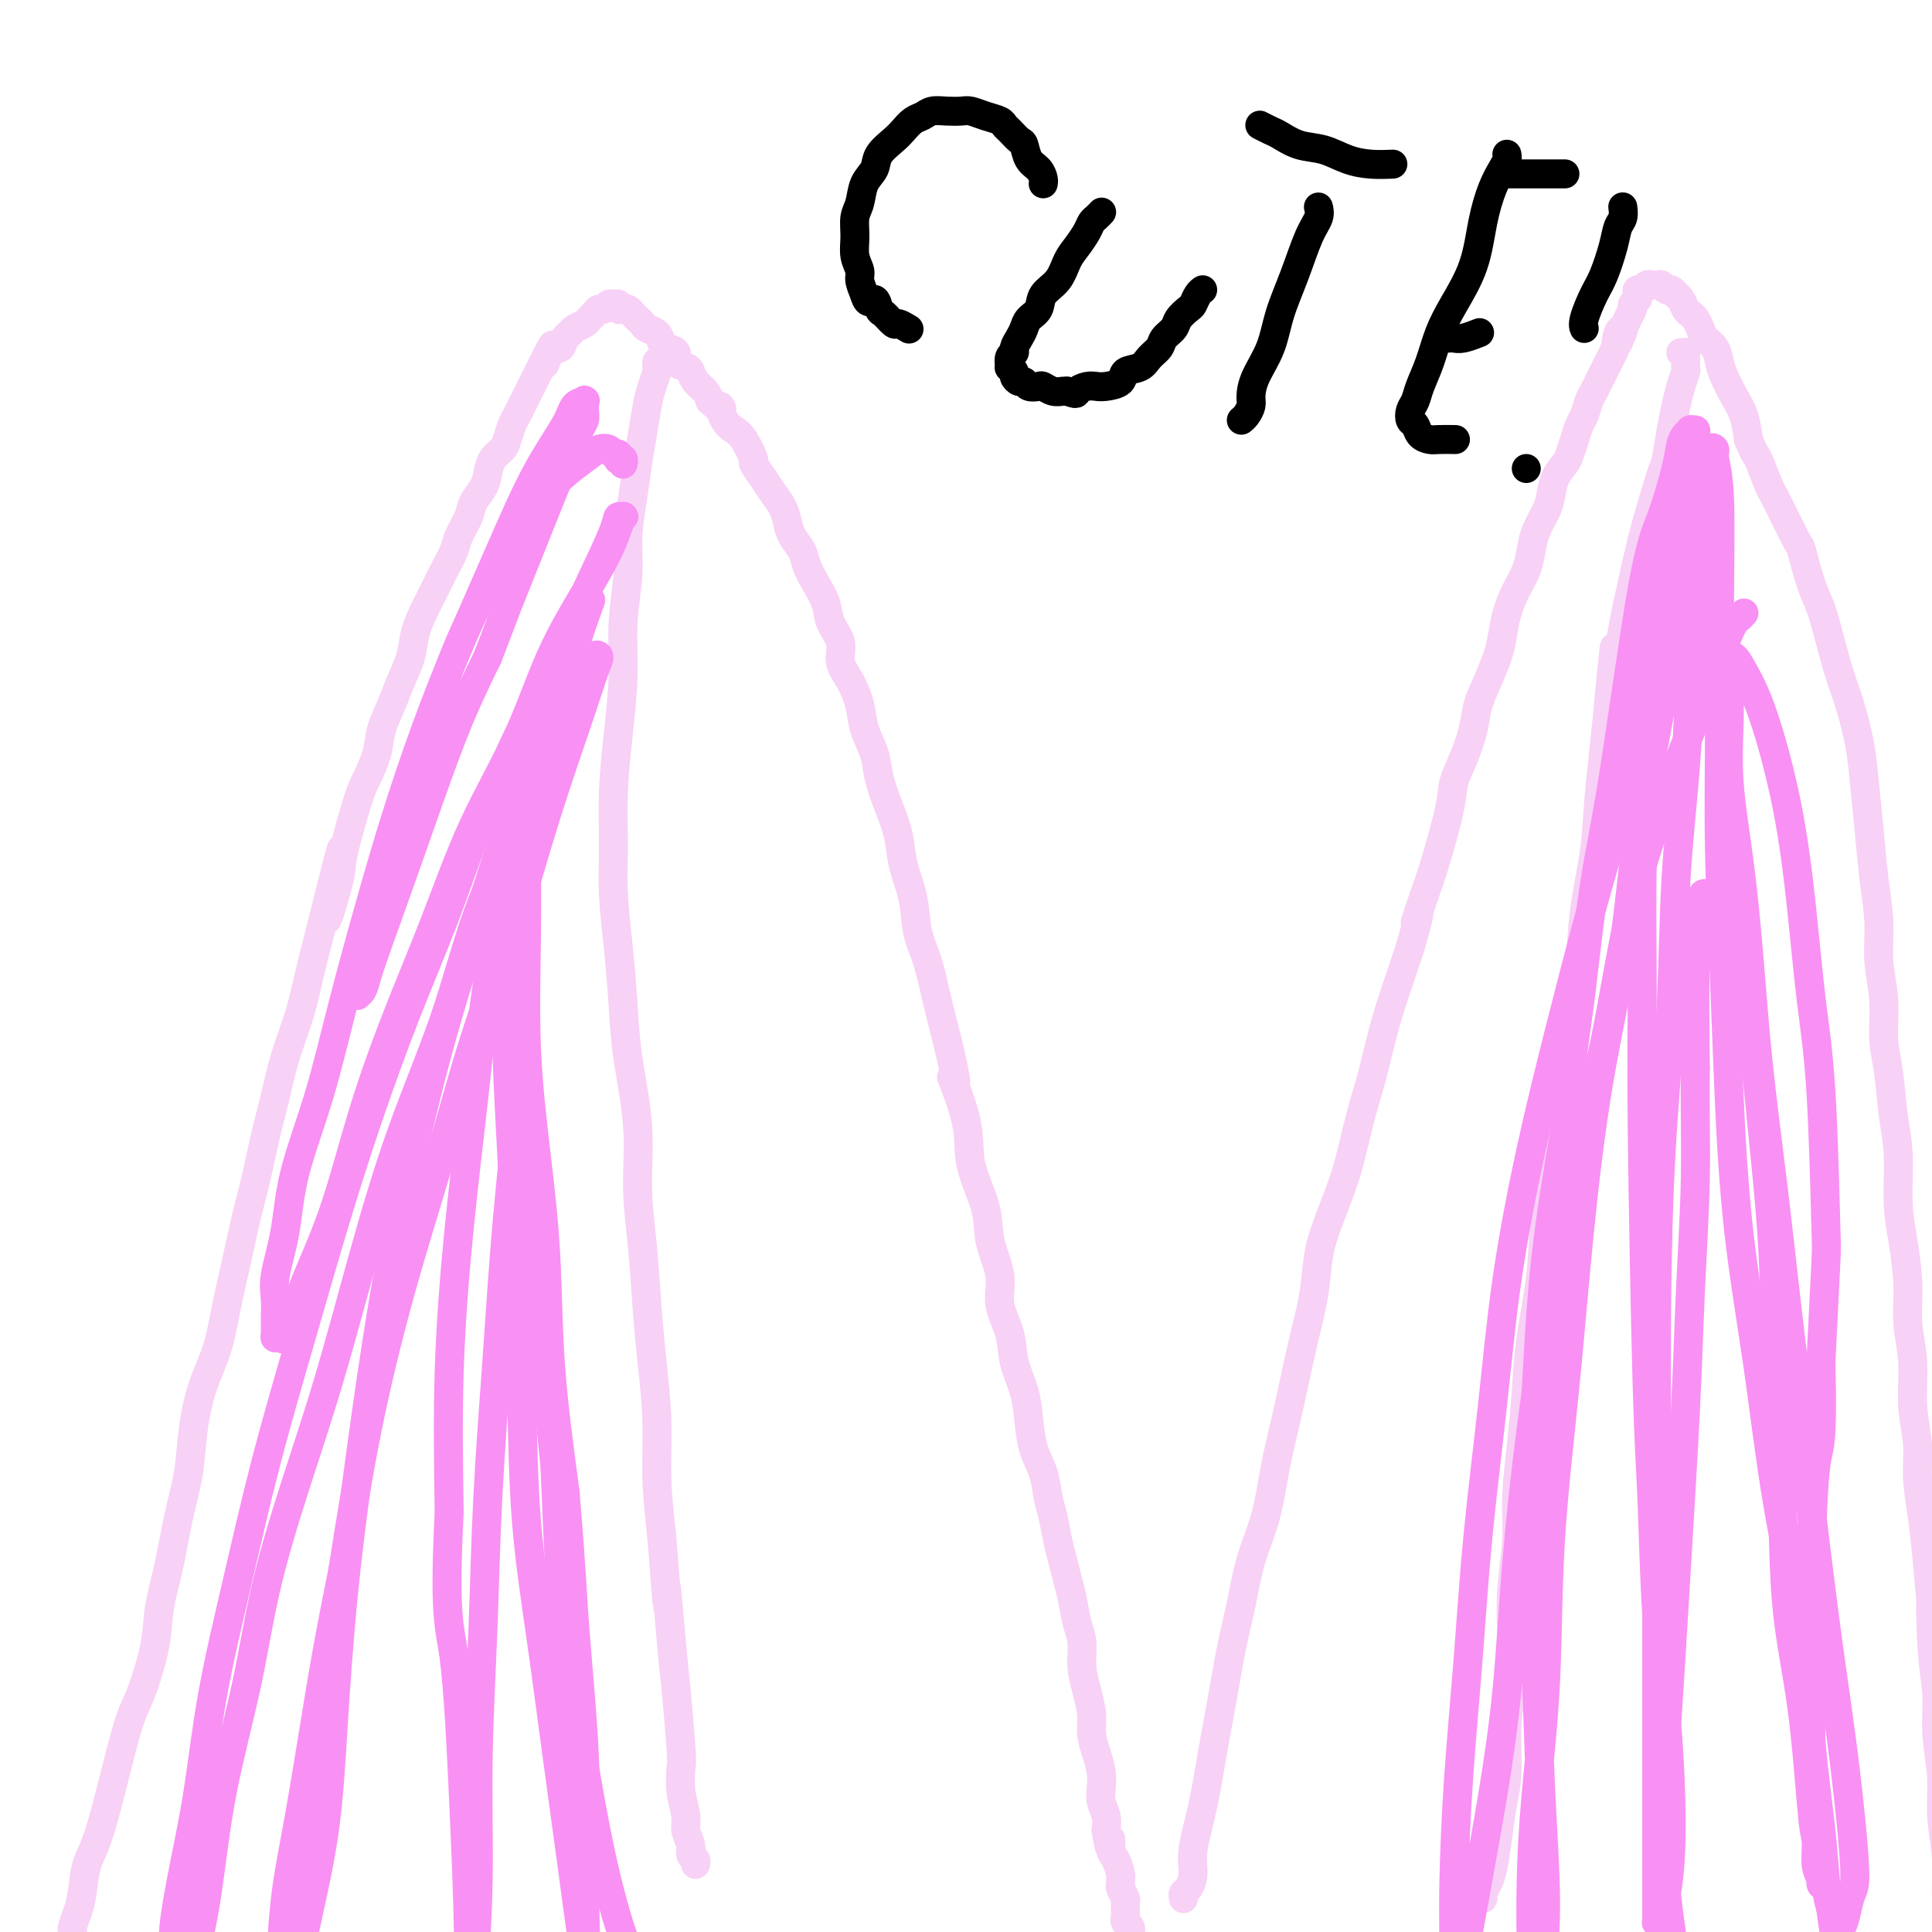 <svg viewBox='0 0 400 400' version='1.1' xmlns='http://www.w3.org/2000/svg' xmlns:xlink='http://www.w3.org/1999/xlink'><g fill='none' stroke='#F8D1F6' stroke-width='6' stroke-linecap='round' stroke-linejoin='round'><path d='M15,400c-0.000,-0.001 -0.001,-0.002 0,0c0.001,0.002 0.003,0.006 0,0c-0.003,-0.006 -0.012,-0.022 0,0c0.012,0.022 0.044,0.081 0,0c-0.044,-0.081 -0.162,-0.304 0,-1c0.162,-0.696 0.606,-1.867 1,-3c0.394,-1.133 0.737,-2.230 1,-4c0.263,-1.770 0.445,-4.215 1,-6c0.555,-1.785 1.482,-2.911 3,-8c1.518,-5.089 3.628,-14.142 5,-19c1.372,-4.858 2.005,-5.521 3,-8c0.995,-2.479 2.350,-6.775 3,-10c0.650,-3.225 0.593,-5.381 1,-8c0.407,-2.619 1.277,-5.703 2,-9c0.723,-3.297 1.300,-6.808 2,-10c0.700,-3.192 1.524,-6.066 2,-9c0.476,-2.934 0.603,-5.930 1,-9c0.397,-3.070 1.065,-6.216 2,-9c0.935,-2.784 2.137,-5.206 3,-8c0.863,-2.794 1.386,-5.960 2,-9c0.614,-3.040 1.320,-5.956 2,-9c0.680,-3.044 1.336,-6.218 2,-9c0.664,-2.782 1.336,-5.172 2,-8c0.664,-2.828 1.318,-6.095 2,-9c0.682,-2.905 1.390,-5.450 2,-8c0.610,-2.550 1.122,-5.106 2,-8c0.878,-2.894 2.121,-6.125 3,-9c0.879,-2.875 1.394,-5.393 2,-8c0.606,-2.607 1.303,-5.304 2,-8'/><path d='M66,194c8.226,-32.978 3.292,-12.423 2,-6c-1.292,6.423 1.058,-1.285 2,-5c0.942,-3.715 0.475,-3.437 1,-6c0.525,-2.563 2.042,-7.966 3,-11c0.958,-3.034 1.359,-3.700 2,-5c0.641,-1.300 1.524,-3.235 2,-5c0.476,-1.765 0.547,-3.359 1,-5c0.453,-1.641 1.290,-3.327 2,-5c0.710,-1.673 1.292,-3.332 2,-5c0.708,-1.668 1.540,-3.344 2,-5c0.460,-1.656 0.547,-3.290 1,-5c0.453,-1.710 1.272,-3.496 2,-5c0.728,-1.504 1.365,-2.727 2,-4c0.635,-1.273 1.268,-2.595 2,-4c0.732,-1.405 1.562,-2.893 2,-4c0.438,-1.107 0.485,-1.832 1,-3c0.515,-1.168 1.499,-2.778 2,-4c0.501,-1.222 0.519,-2.057 1,-3c0.481,-0.943 1.424,-1.995 2,-3c0.576,-1.005 0.784,-1.964 1,-3c0.216,-1.036 0.439,-2.150 1,-3c0.561,-0.850 1.460,-1.435 2,-2c0.540,-0.565 0.722,-1.110 1,-2c0.278,-0.890 0.652,-2.125 1,-3c0.348,-0.875 0.671,-1.389 1,-2c0.329,-0.611 0.666,-1.318 1,-2c0.334,-0.682 0.667,-1.337 1,-2c0.333,-0.663 0.667,-1.332 1,-2c0.333,-0.668 0.667,-1.334 1,-2c0.333,-0.666 0.667,-1.333 1,-2'/><path d='M112,76c4.217,-8.622 1.760,-2.677 1,-1c-0.760,1.677 0.176,-0.913 1,-2c0.824,-1.087 1.534,-0.673 2,-1c0.466,-0.327 0.688,-1.397 1,-2c0.312,-0.603 0.713,-0.739 1,-1c0.287,-0.261 0.458,-0.648 1,-1c0.542,-0.352 1.455,-0.668 2,-1c0.545,-0.332 0.724,-0.681 1,-1c0.276,-0.319 0.651,-0.607 1,-1c0.349,-0.393 0.672,-0.891 1,-1c0.328,-0.109 0.662,0.171 1,0c0.338,-0.171 0.682,-0.792 1,-1c0.318,-0.208 0.610,-0.004 1,0c0.390,0.004 0.878,-0.192 1,0c0.122,0.192 -0.122,0.772 0,1c0.122,0.228 0.610,0.102 1,0c0.390,-0.102 0.681,-0.182 1,0c0.319,0.182 0.667,0.625 1,1c0.333,0.375 0.653,0.682 1,1c0.347,0.318 0.722,0.649 1,1c0.278,0.351 0.461,0.723 1,1c0.539,0.277 1.435,0.459 2,1c0.565,0.541 0.799,1.440 1,2c0.201,0.560 0.369,0.779 1,1c0.631,0.221 1.726,0.443 2,1c0.274,0.557 -0.274,1.447 0,2c0.274,0.553 1.369,0.767 2,1c0.631,0.233 0.798,0.485 1,1c0.202,0.515 0.439,1.292 1,2c0.561,0.708 1.446,1.345 2,2c0.554,0.655 0.777,1.327 1,2'/><path d='M147,83c3.513,3.167 2.294,1.084 2,1c-0.294,-0.084 0.336,1.832 1,3c0.664,1.168 1.361,1.590 2,2c0.639,0.410 1.221,0.809 2,2c0.779,1.191 1.757,3.176 2,4c0.243,0.824 -0.247,0.489 0,1c0.247,0.511 1.231,1.869 2,3c0.769,1.131 1.323,2.035 2,3c0.677,0.965 1.476,1.990 2,3c0.524,1.010 0.773,2.006 1,3c0.227,0.994 0.432,1.987 1,3c0.568,1.013 1.499,2.045 2,3c0.501,0.955 0.573,1.833 1,3c0.427,1.167 1.209,2.622 2,4c0.791,1.378 1.591,2.678 2,4c0.409,1.322 0.428,2.667 1,4c0.572,1.333 1.696,2.655 2,4c0.304,1.345 -0.213,2.711 0,4c0.213,1.289 1.155,2.499 2,4c0.845,1.501 1.591,3.292 2,5c0.409,1.708 0.481,3.334 1,5c0.519,1.666 1.486,3.374 2,5c0.514,1.626 0.575,3.170 1,5c0.425,1.830 1.212,3.944 2,6c0.788,2.056 1.576,4.052 2,6c0.424,1.948 0.484,3.848 1,6c0.516,2.152 1.489,4.554 2,7c0.511,2.446 0.560,4.934 1,7c0.440,2.066 1.272,3.710 2,6c0.728,2.290 1.351,5.226 2,8c0.649,2.774 1.325,5.387 2,8'/><path d='M196,215c3.452,14.065 1.080,8.227 1,8c-0.080,-0.227 2.130,5.158 3,9c0.870,3.842 0.399,6.140 1,9c0.601,2.860 2.273,6.283 3,9c0.727,2.717 0.508,4.728 1,7c0.492,2.272 1.694,4.805 2,7c0.306,2.195 -0.283,4.052 0,6c0.283,1.948 1.437,3.987 2,6c0.563,2.013 0.536,4.000 1,6c0.464,2.000 1.420,4.012 2,6c0.580,1.988 0.785,3.951 1,6c0.215,2.049 0.439,4.183 1,6c0.561,1.817 1.460,3.318 2,5c0.540,1.682 0.722,3.545 1,5c0.278,1.455 0.652,2.502 1,4c0.348,1.498 0.670,3.447 1,5c0.330,1.553 0.667,2.711 1,4c0.333,1.289 0.663,2.710 1,4c0.337,1.290 0.681,2.447 1,4c0.319,1.553 0.611,3.500 1,5c0.389,1.500 0.874,2.554 1,4c0.126,1.446 -0.107,3.285 0,5c0.107,1.715 0.554,3.306 1,5c0.446,1.694 0.890,3.492 1,5c0.110,1.508 -0.115,2.724 0,4c0.115,1.276 0.570,2.610 1,4c0.430,1.390 0.833,2.837 1,4c0.167,1.163 0.096,2.044 0,3c-0.096,0.956 -0.218,1.988 0,3c0.218,1.012 0.777,2.003 1,3c0.223,0.997 0.112,1.998 0,3'/><path d='M229,379c1.012,6.385 1.042,2.849 1,2c-0.042,-0.849 -0.154,0.991 0,2c0.154,1.009 0.576,1.186 1,2c0.424,0.814 0.849,2.263 1,3c0.151,0.737 0.026,0.761 0,1c-0.026,0.239 0.046,0.693 0,1c-0.046,0.307 -0.208,0.468 0,1c0.208,0.532 0.788,1.434 1,2c0.212,0.566 0.056,0.796 0,1c-0.056,0.204 -0.011,0.383 0,1c0.011,0.617 -0.011,1.672 0,2c0.011,0.328 0.055,-0.069 0,0c-0.055,0.069 -0.211,0.606 0,1c0.211,0.394 0.788,0.644 1,1c0.212,0.356 0.061,0.816 0,1c-0.061,0.184 -0.030,0.092 0,0'/><path d='M245,393c-0.000,-0.002 -0.001,-0.004 0,0c0.001,0.004 0.003,0.014 0,0c-0.003,-0.014 -0.011,-0.050 0,0c0.011,0.050 0.040,0.187 0,0c-0.040,-0.187 -0.148,-0.698 0,-1c0.148,-0.302 0.553,-0.393 1,-1c0.447,-0.607 0.935,-1.728 1,-3c0.065,-1.272 -0.292,-2.693 0,-5c0.292,-2.307 1.233,-5.499 2,-9c0.767,-3.501 1.359,-7.311 2,-11c0.641,-3.689 1.330,-7.255 2,-11c0.670,-3.745 1.320,-7.667 2,-11c0.680,-3.333 1.389,-6.075 2,-9c0.611,-2.925 1.122,-6.032 2,-9c0.878,-2.968 2.122,-5.795 3,-9c0.878,-3.205 1.391,-6.787 2,-10c0.609,-3.213 1.314,-6.055 2,-9c0.686,-2.945 1.351,-5.992 2,-9c0.649,-3.008 1.280,-5.976 2,-9c0.720,-3.024 1.530,-6.105 2,-9c0.470,-2.895 0.601,-5.606 1,-8c0.399,-2.394 1.065,-4.472 2,-7c0.935,-2.528 2.137,-5.507 3,-8c0.863,-2.493 1.386,-4.500 2,-7c0.614,-2.500 1.319,-5.493 2,-8c0.681,-2.507 1.337,-4.528 2,-7c0.663,-2.472 1.332,-5.395 2,-8c0.668,-2.605 1.334,-4.894 2,-7c0.666,-2.106 1.333,-4.030 2,-6c0.667,-1.970 1.333,-3.985 2,-6'/><path d='M292,196c3.065,-10.725 1.226,-5.536 1,-5c-0.226,0.536 1.161,-3.579 2,-6c0.839,-2.421 1.132,-3.147 2,-6c0.868,-2.853 2.312,-7.833 3,-11c0.688,-3.167 0.621,-4.520 1,-6c0.379,-1.480 1.204,-3.088 2,-5c0.796,-1.912 1.561,-4.127 2,-6c0.439,-1.873 0.551,-3.402 1,-5c0.449,-1.598 1.236,-3.263 2,-5c0.764,-1.737 1.504,-3.545 2,-5c0.496,-1.455 0.749,-2.556 1,-4c0.251,-1.444 0.500,-3.232 1,-5c0.500,-1.768 1.251,-3.516 2,-5c0.749,-1.484 1.496,-2.703 2,-4c0.504,-1.297 0.764,-2.672 1,-4c0.236,-1.328 0.448,-2.611 1,-4c0.552,-1.389 1.443,-2.885 2,-4c0.557,-1.115 0.779,-1.848 1,-3c0.221,-1.152 0.440,-2.721 1,-4c0.560,-1.279 1.459,-2.267 2,-3c0.541,-0.733 0.722,-1.211 1,-2c0.278,-0.789 0.652,-1.888 1,-3c0.348,-1.112 0.671,-2.237 1,-3c0.329,-0.763 0.666,-1.163 1,-2c0.334,-0.837 0.667,-2.111 1,-3c0.333,-0.889 0.667,-1.393 1,-2c0.333,-0.607 0.667,-1.317 1,-2c0.333,-0.683 0.667,-1.338 1,-2c0.333,-0.662 0.667,-1.332 1,-2c0.333,-0.668 0.667,-1.334 1,-2'/><path d='M334,73c3.643,-8.695 1.751,-3.433 1,-2c-0.751,1.433 -0.360,-0.964 0,-2c0.360,-1.036 0.689,-0.711 1,-1c0.311,-0.289 0.605,-1.190 1,-2c0.395,-0.810 0.890,-1.527 1,-2c0.110,-0.473 -0.163,-0.700 0,-1c0.163,-0.300 0.764,-0.673 1,-1c0.236,-0.327 0.106,-0.610 0,-1c-0.106,-0.390 -0.187,-0.889 0,-1c0.187,-0.111 0.641,0.167 1,0c0.359,-0.167 0.621,-0.778 1,-1c0.379,-0.222 0.875,-0.055 1,0c0.125,0.055 -0.122,-0.000 0,0c0.122,0.000 0.611,0.057 1,0c0.389,-0.057 0.678,-0.226 1,0c0.322,0.226 0.678,0.847 1,1c0.322,0.153 0.611,-0.163 1,0c0.389,0.163 0.878,0.803 1,1c0.122,0.197 -0.122,-0.050 0,0c0.122,0.050 0.610,0.398 1,1c0.390,0.602 0.681,1.460 1,2c0.319,0.540 0.667,0.763 1,1c0.333,0.237 0.653,0.489 1,1c0.347,0.511 0.722,1.280 1,2c0.278,0.720 0.458,1.392 1,2c0.542,0.608 1.444,1.151 2,2c0.556,0.849 0.765,2.004 1,3c0.235,0.996 0.496,1.834 1,3c0.504,1.166 1.251,2.660 2,4c0.749,1.340 1.500,2.526 2,4c0.500,1.474 0.750,3.237 1,5'/><path d='M362,91c1.430,3.572 1.506,3.004 2,4c0.494,0.996 1.406,3.558 2,5c0.594,1.442 0.869,1.765 2,4c1.131,2.235 3.118,6.381 4,8c0.882,1.619 0.659,0.711 1,2c0.341,1.289 1.246,4.774 2,7c0.754,2.226 1.358,3.191 2,5c0.642,1.809 1.324,4.461 2,7c0.676,2.539 1.347,4.965 2,7c0.653,2.035 1.288,3.678 2,6c0.712,2.322 1.501,5.322 2,8c0.499,2.678 0.707,5.035 1,8c0.293,2.965 0.671,6.537 1,10c0.329,3.463 0.609,6.816 1,10c0.391,3.184 0.892,6.199 1,9c0.108,2.801 -0.179,5.388 0,8c0.179,2.612 0.822,5.250 1,8c0.178,2.750 -0.111,5.612 0,8c0.111,2.388 0.621,4.301 1,7c0.379,2.699 0.627,6.183 1,9c0.373,2.817 0.869,4.968 1,8c0.131,3.032 -0.105,6.947 0,10c0.105,3.053 0.549,5.244 1,8c0.451,2.756 0.910,6.076 1,9c0.090,2.924 -0.187,5.451 0,8c0.187,2.549 0.838,5.119 1,8c0.162,2.881 -0.164,6.073 0,9c0.164,2.927 0.817,5.589 1,8c0.183,2.411 -0.105,4.572 0,7c0.105,2.428 0.601,5.122 1,8c0.399,2.878 0.699,5.939 1,9'/><path d='M399,323c2.410,27.773 1.434,12.706 1,9c-0.434,-3.706 -0.328,3.951 0,9c0.328,5.049 0.876,7.492 1,10c0.124,2.508 -0.178,5.081 0,8c0.178,2.919 0.836,6.183 1,9c0.164,2.817 -0.166,5.188 0,8c0.166,2.812 0.829,6.064 1,9c0.171,2.936 -0.150,5.556 0,8c0.150,2.444 0.772,4.712 1,7c0.228,2.288 0.061,4.597 0,7c-0.061,2.403 -0.016,4.902 0,7c0.016,2.098 0.004,3.796 0,6c-0.004,2.204 -0.001,4.912 0,7c0.001,2.088 0.000,3.554 0,5c-0.000,1.446 -0.000,2.871 0,4c0.000,1.129 0.000,1.962 0,3c-0.000,1.038 -0.000,2.279 0,3c0.000,0.721 0.000,0.920 0,1c-0.000,0.080 -0.000,0.040 0,0'/><path d='M136,75c-0.000,0.002 -0.000,0.004 0,0c0.000,-0.004 0.001,-0.014 0,0c-0.001,0.014 -0.003,0.051 0,0c0.003,-0.051 0.012,-0.189 0,0c-0.012,0.189 -0.045,0.706 0,1c0.045,0.294 0.167,0.365 0,1c-0.167,0.635 -0.622,1.832 -1,3c-0.378,1.168 -0.680,2.305 -1,4c-0.320,1.695 -0.659,3.947 -1,6c-0.341,2.053 -0.684,3.906 -1,6c-0.316,2.094 -0.606,4.428 -1,7c-0.394,2.572 -0.893,5.383 -1,8c-0.107,2.617 0.178,5.042 0,8c-0.178,2.958 -0.818,6.451 -1,10c-0.182,3.549 0.094,7.155 0,11c-0.094,3.845 -0.558,7.930 -1,12c-0.442,4.070 -0.861,8.125 -1,12c-0.139,3.875 0.003,7.569 0,11c-0.003,3.431 -0.151,6.600 0,10c0.151,3.400 0.600,7.031 1,11c0.400,3.969 0.751,8.278 1,12c0.249,3.722 0.395,6.859 1,11c0.605,4.141 1.667,9.288 2,14c0.333,4.712 -0.065,8.989 0,13c0.065,4.011 0.591,7.754 1,12c0.409,4.246 0.701,8.994 1,13c0.299,4.006 0.606,7.270 1,11c0.394,3.730 0.875,7.927 1,12c0.125,4.073 -0.107,8.021 0,12c0.107,3.979 0.554,7.990 1,12'/><path d='M137,318c1.725,22.513 1.037,12.295 1,11c-0.037,-1.295 0.578,6.333 1,11c0.422,4.667 0.653,6.374 1,10c0.347,3.626 0.810,9.173 1,12c0.190,2.827 0.108,2.935 0,4c-0.108,1.065 -0.240,3.087 0,5c0.240,1.913 0.853,3.717 1,5c0.147,1.283 -0.171,2.046 0,3c0.171,0.954 0.830,2.098 1,3c0.170,0.902 -0.150,1.561 0,2c0.150,0.439 0.771,0.657 1,1c0.229,0.343 0.065,0.812 0,1c-0.065,0.188 -0.033,0.094 0,0'/><path d='M307,393c0.000,0.000 0.000,0.001 0,0c-0.000,-0.001 -0.001,-0.002 0,0c0.001,0.002 0.003,0.009 0,0c-0.003,-0.009 -0.012,-0.034 0,0c0.012,0.034 0.045,0.125 0,0c-0.045,-0.125 -0.167,-0.468 0,-1c0.167,-0.532 0.623,-1.253 1,-2c0.377,-0.747 0.674,-1.521 1,-3c0.326,-1.479 0.679,-3.665 1,-6c0.321,-2.335 0.608,-4.820 1,-7c0.392,-2.180 0.889,-4.056 1,-7c0.111,-2.944 -0.162,-6.956 0,-10c0.162,-3.044 0.761,-5.121 1,-8c0.239,-2.879 0.120,-6.562 0,-10c-0.120,-3.438 -0.239,-6.632 0,-10c0.239,-3.368 0.836,-6.912 1,-10c0.164,-3.088 -0.107,-5.721 0,-9c0.107,-3.279 0.591,-7.205 1,-11c0.409,-3.795 0.744,-7.461 1,-11c0.256,-3.539 0.435,-6.951 1,-11c0.565,-4.049 1.516,-8.734 2,-13c0.484,-4.266 0.501,-8.114 1,-12c0.499,-3.886 1.481,-7.812 2,-12c0.519,-4.188 0.577,-8.640 1,-13c0.423,-4.360 1.213,-8.630 2,-13c0.787,-4.370 1.573,-8.839 2,-13c0.427,-4.161 0.496,-8.012 1,-12c0.504,-3.988 1.443,-8.112 2,-12c0.557,-3.888 0.730,-7.539 1,-11c0.270,-3.461 0.635,-6.730 1,-10'/><path d='M332,156c3.998,-38.468 1.493,-16.138 1,-10c-0.493,6.138 1.027,-3.914 2,-10c0.973,-6.086 1.398,-8.204 2,-11c0.602,-2.796 1.380,-6.270 2,-9c0.620,-2.730 1.083,-4.715 2,-8c0.917,-3.285 2.287,-7.869 3,-10c0.713,-2.131 0.769,-1.807 1,-3c0.231,-1.193 0.636,-3.901 1,-6c0.364,-2.099 0.686,-3.588 1,-5c0.314,-1.412 0.620,-2.746 1,-4c0.380,-1.254 0.835,-2.427 1,-3c0.165,-0.573 0.041,-0.546 0,-1c-0.041,-0.454 0.003,-1.390 0,-2c-0.003,-0.610 -0.052,-0.896 0,-1c0.052,-0.104 0.206,-0.028 0,0c-0.206,0.028 -0.773,0.008 -1,0c-0.227,-0.008 -0.113,-0.004 0,0'/></g>
<g fill='none' stroke='#F990F4' stroke-width='6' stroke-linecap='round' stroke-linejoin='round'><path d='M129,96c0.008,-0.030 0.016,-0.059 0,0c-0.016,0.059 -0.056,0.208 0,0c0.056,-0.208 0.208,-0.773 0,-1c-0.208,-0.227 -0.776,-0.117 -1,0c-0.224,0.117 -0.105,0.241 0,0c0.105,-0.241 0.195,-0.846 0,-1c-0.195,-0.154 -0.675,0.144 -1,0c-0.325,-0.144 -0.495,-0.731 -1,-1c-0.505,-0.269 -1.344,-0.221 -2,0c-0.656,0.221 -1.129,0.614 -3,2c-1.871,1.386 -5.140,3.766 -8,7c-2.860,3.234 -5.311,7.324 -8,12c-2.689,4.676 -5.616,9.938 -8,15c-2.384,5.062 -4.224,9.924 -6,15c-1.776,5.076 -3.489,10.366 -5,15c-1.511,4.634 -2.821,8.611 -4,13c-1.179,4.389 -2.229,9.189 -3,13c-0.771,3.811 -1.264,6.632 -2,9c-0.736,2.368 -1.715,4.281 -2,6c-0.285,1.719 0.123,3.244 0,4c-0.123,0.756 -0.776,0.745 -1,1c-0.224,0.255 -0.018,0.778 0,1c0.018,0.222 -0.153,0.143 0,0c0.153,-0.143 0.629,-0.351 1,-1c0.371,-0.649 0.635,-1.739 1,-3c0.365,-1.261 0.830,-2.691 2,-6c1.170,-3.309 3.046,-8.495 5,-14c1.954,-5.505 3.988,-11.328 6,-17c2.012,-5.672 4.004,-11.192 6,-16c1.996,-4.808 3.998,-8.904 6,-13'/><path d='M101,136c4.958,-12.972 4.351,-11.401 5,-13c0.649,-1.599 2.552,-6.367 4,-10c1.448,-3.633 2.441,-6.130 4,-10c1.559,-3.870 3.686,-9.114 5,-12c1.314,-2.886 1.816,-3.414 2,-4c0.184,-0.586 0.051,-1.229 0,-2c-0.051,-0.771 -0.020,-1.669 0,-2c0.020,-0.331 0.031,-0.095 0,0c-0.031,0.095 -0.102,0.048 0,0c0.102,-0.048 0.378,-0.096 0,0c-0.378,0.096 -1.411,0.335 -2,1c-0.589,0.665 -0.735,1.756 -2,4c-1.265,2.244 -3.649,5.641 -6,10c-2.351,4.359 -4.668,9.680 -7,15c-2.332,5.320 -4.678,10.641 -7,16c-2.322,5.359 -4.618,10.757 -7,17c-2.382,6.243 -4.848,13.330 -7,20c-2.152,6.670 -3.990,12.924 -6,20c-2.010,7.076 -4.192,14.976 -6,22c-1.808,7.024 -3.241,13.172 -5,19c-1.759,5.828 -3.845,11.336 -5,16c-1.155,4.664 -1.381,8.486 -2,12c-0.619,3.514 -1.631,6.721 -2,9c-0.369,2.279 -0.096,3.629 0,5c0.096,1.371 0.015,2.762 0,4c-0.015,1.238 0.038,2.323 0,3c-0.038,0.677 -0.165,0.944 0,1c0.165,0.056 0.621,-0.100 1,0c0.379,0.100 0.680,0.457 1,0c0.320,-0.457 0.660,-1.729 1,-3'/><path d='M60,274c0.854,-1.467 1.489,-4.136 3,-8c1.511,-3.864 3.898,-8.924 6,-15c2.102,-6.076 3.919,-13.169 6,-20c2.081,-6.831 4.427,-13.399 7,-20c2.573,-6.601 5.373,-13.234 8,-20c2.627,-6.766 5.081,-13.663 8,-20c2.919,-6.337 6.302,-12.114 9,-18c2.698,-5.886 4.712,-11.882 7,-17c2.288,-5.118 4.849,-9.357 7,-13c2.151,-3.643 3.893,-6.690 5,-9c1.107,-2.310 1.578,-3.883 2,-5c0.422,-1.117 0.794,-1.778 1,-2c0.206,-0.222 0.246,-0.007 0,0c-0.246,0.007 -0.776,-0.196 -1,0c-0.224,0.196 -0.140,0.790 -1,3c-0.860,2.210 -2.663,6.034 -5,11c-2.337,4.966 -5.206,11.072 -8,17c-2.794,5.928 -5.512,11.678 -8,17c-2.488,5.322 -4.747,10.217 -7,16c-2.253,5.783 -4.501,12.453 -7,19c-2.499,6.547 -5.248,12.972 -8,20c-2.752,7.028 -5.508,14.658 -8,22c-2.492,7.342 -4.719,14.397 -7,22c-2.281,7.603 -4.616,15.755 -7,24c-2.384,8.245 -4.816,16.584 -7,25c-2.184,8.416 -4.120,16.910 -6,25c-1.880,8.090 -3.706,15.775 -5,23c-1.294,7.225 -2.058,13.988 -3,20c-0.942,6.012 -2.061,11.272 -3,16c-0.939,4.728 -1.697,8.922 -2,12c-0.303,3.078 -0.152,5.039 0,7'/><path d='M36,406c-1.239,9.089 -0.337,4.311 0,3c0.337,-1.311 0.110,0.845 0,2c-0.110,1.155 -0.103,1.311 0,1c0.103,-0.311 0.303,-1.088 1,-2c0.697,-0.912 1.892,-1.959 3,-5c1.108,-3.041 2.128,-8.077 3,-14c0.872,-5.923 1.596,-12.731 3,-20c1.404,-7.269 3.489,-14.997 5,-22c1.511,-7.003 2.448,-13.281 4,-20c1.552,-6.719 3.719,-13.878 6,-21c2.281,-7.122 4.676,-14.205 7,-22c2.324,-7.795 4.578,-16.301 7,-25c2.422,-8.699 5.013,-17.592 8,-26c2.987,-8.408 6.372,-16.331 9,-24c2.628,-7.669 4.501,-15.082 7,-22c2.499,-6.918 5.625,-13.339 8,-19c2.375,-5.661 4.000,-10.562 6,-15c2.000,-4.438 4.376,-8.412 6,-11c1.624,-2.588 2.496,-3.790 3,-5c0.504,-1.210 0.639,-2.428 1,-3c0.361,-0.572 0.946,-0.497 1,0c0.054,0.497 -0.423,1.416 -1,3c-0.577,1.584 -1.253,3.834 -3,9c-1.747,5.166 -4.566,13.248 -7,21c-2.434,7.752 -4.485,15.174 -7,23c-2.515,7.826 -5.494,16.056 -8,24c-2.506,7.944 -4.538,15.604 -7,24c-2.462,8.396 -5.355,17.530 -8,27c-2.645,9.470 -5.041,19.277 -7,29c-1.959,9.723 -3.479,19.361 -5,29'/><path d='M71,325c-2.791,13.859 -3.768,19.508 -5,27c-1.232,7.492 -2.718,16.829 -4,24c-1.282,7.171 -2.359,12.177 -3,18c-0.641,5.823 -0.845,12.461 -1,15c-0.155,2.539 -0.262,0.977 0,1c0.262,0.023 0.893,1.630 1,2c0.107,0.370 -0.309,-0.498 0,-1c0.309,-0.502 1.342,-0.639 2,-2c0.658,-1.361 0.941,-3.945 2,-9c1.059,-5.055 2.894,-12.582 4,-20c1.106,-7.418 1.483,-14.726 2,-23c0.517,-8.274 1.174,-17.515 2,-26c0.826,-8.485 1.821,-16.213 3,-25c1.179,-8.787 2.543,-18.631 4,-28c1.457,-9.369 3.008,-18.261 5,-28c1.992,-9.739 4.426,-20.325 7,-30c2.574,-9.675 5.290,-18.439 8,-27c2.710,-8.561 5.416,-16.921 8,-25c2.584,-8.079 5.048,-15.879 7,-22c1.952,-6.121 3.392,-10.565 5,-14c1.608,-3.435 3.385,-5.861 4,-7c0.615,-1.139 0.070,-0.989 0,-1c-0.070,-0.011 0.337,-0.182 0,1c-0.337,1.182 -1.416,3.716 -3,9c-1.584,5.284 -3.674,13.318 -6,21c-2.326,7.682 -4.890,15.012 -7,23c-2.110,7.988 -3.767,16.635 -5,25c-1.233,8.365 -2.042,16.448 -3,25c-0.958,8.552 -2.066,17.572 -3,27c-0.934,9.428 -1.696,19.265 -2,29c-0.304,9.735 -0.152,19.367 0,29'/><path d='M93,313c-1.116,22.374 0.094,23.307 1,30c0.906,6.693 1.507,19.144 2,30c0.493,10.856 0.879,20.115 1,28c0.121,7.885 -0.021,14.396 0,21c0.021,6.604 0.205,13.303 0,16c-0.205,2.697 -0.798,1.394 -1,1c-0.202,-0.394 -0.012,0.123 0,0c0.012,-0.123 -0.155,-0.885 0,-2c0.155,-1.115 0.633,-2.581 1,-7c0.367,-4.419 0.622,-11.789 1,-19c0.378,-7.211 0.878,-14.264 1,-22c0.122,-7.736 -0.134,-16.156 0,-25c0.134,-8.844 0.656,-18.110 1,-27c0.344,-8.890 0.508,-17.402 1,-27c0.492,-9.598 1.313,-20.281 2,-30c0.687,-9.719 1.242,-18.473 2,-27c0.758,-8.527 1.719,-16.826 2,-24c0.281,-7.174 -0.117,-13.221 0,-19c0.117,-5.779 0.749,-11.288 1,-16c0.251,-4.712 0.120,-8.625 0,-12c-0.120,-3.375 -0.228,-6.211 0,-8c0.228,-1.789 0.794,-2.532 1,-3c0.206,-0.468 0.054,-0.660 0,-1c-0.054,-0.340 -0.009,-0.828 0,0c0.009,0.828 -0.019,2.972 0,7c0.019,4.028 0.083,9.939 0,17c-0.083,7.061 -0.315,15.270 0,23c0.315,7.730 1.177,14.979 2,22c0.823,7.021 1.606,13.813 2,21c0.394,7.187 0.398,14.768 1,23c0.602,8.232 1.801,17.116 3,26'/><path d='M117,309c1.566,19.196 1.481,21.188 2,28c0.519,6.812 1.642,18.446 2,27c0.358,8.554 -0.047,14.030 0,24c0.047,9.970 0.548,24.434 1,31c0.452,6.566 0.854,5.233 1,5c0.146,-0.233 0.034,0.634 0,1c-0.034,0.366 0.010,0.230 0,0c-0.010,-0.230 -0.075,-0.553 0,-1c0.075,-0.447 0.288,-1.016 0,-4c-0.288,-2.984 -1.079,-8.382 -2,-15c-0.921,-6.618 -1.973,-14.456 -3,-22c-1.027,-7.544 -2.030,-14.794 -3,-22c-0.970,-7.206 -1.909,-14.366 -3,-22c-1.091,-7.634 -2.335,-15.740 -3,-24c-0.665,-8.260 -0.752,-16.672 -1,-25c-0.248,-8.328 -0.658,-16.572 -1,-25c-0.342,-8.428 -0.616,-17.039 -1,-25c-0.384,-7.961 -0.877,-15.271 -1,-22c-0.123,-6.729 0.125,-12.875 0,-18c-0.125,-5.125 -0.621,-9.228 -1,-12c-0.379,-2.772 -0.639,-4.212 -1,-5c-0.361,-0.788 -0.823,-0.926 -1,-1c-0.177,-0.074 -0.070,-0.086 0,0c0.070,0.086 0.102,0.270 0,1c-0.102,0.730 -0.337,2.008 0,5c0.337,2.992 1.248,7.700 2,14c0.752,6.300 1.346,14.194 2,21c0.654,6.806 1.368,12.525 2,19c0.632,6.475 1.180,13.707 2,21c0.820,7.293 1.910,14.646 3,22'/><path d='M113,285c1.951,19.379 1.830,16.827 2,21c0.170,4.173 0.631,15.071 1,22c0.369,6.929 0.645,9.888 2,19c1.355,9.112 3.788,24.376 6,35c2.212,10.624 4.203,16.607 5,19c0.797,2.393 0.398,1.197 0,0'/><path d='M361,127c-0.021,0.024 -0.041,0.047 0,0c0.041,-0.047 0.145,-0.166 0,0c-0.145,0.166 -0.537,0.617 -1,1c-0.463,0.383 -0.996,0.698 -2,3c-1.004,2.302 -2.480,6.590 -5,13c-2.520,6.410 -6.084,14.942 -9,23c-2.916,8.058 -5.182,15.641 -7,24c-1.818,8.359 -3.187,17.492 -5,26c-1.813,8.508 -4.071,16.389 -6,25c-1.929,8.611 -3.531,17.951 -5,27c-1.469,9.049 -2.806,17.809 -4,27c-1.194,9.191 -2.246,18.815 -3,28c-0.754,9.185 -1.210,17.932 -2,26c-0.790,8.068 -1.913,15.458 -3,22c-1.087,6.542 -2.137,12.237 -3,17c-0.863,4.763 -1.537,8.593 -2,11c-0.463,2.407 -0.713,3.391 -1,4c-0.287,0.609 -0.611,0.844 -1,1c-0.389,0.156 -0.844,0.235 -1,0c-0.156,-0.235 -0.012,-0.782 0,-3c0.012,-2.218 -0.107,-6.107 0,-12c0.107,-5.893 0.439,-13.790 1,-22c0.561,-8.210 1.352,-16.732 2,-25c0.648,-8.268 1.154,-16.282 2,-25c0.846,-8.718 2.030,-18.138 3,-27c0.970,-8.862 1.724,-17.165 3,-26c1.276,-8.835 3.074,-18.203 5,-27c1.926,-8.797 3.980,-17.022 6,-25c2.020,-7.978 4.006,-15.708 6,-23c1.994,-7.292 3.997,-14.146 6,-21'/><path d='M335,169c4.427,-18.469 3.995,-16.641 5,-19c1.005,-2.359 3.445,-8.906 5,-14c1.555,-5.094 2.223,-8.735 3,-11c0.777,-2.265 1.664,-3.154 2,-4c0.336,-0.846 0.121,-1.651 0,-2c-0.121,-0.349 -0.147,-0.244 0,0c0.147,0.244 0.467,0.628 0,2c-0.467,1.372 -1.720,3.733 -3,9c-1.280,5.267 -2.587,13.442 -4,21c-1.413,7.558 -2.933,14.500 -4,22c-1.067,7.500 -1.680,15.558 -3,24c-1.320,8.442 -3.347,17.267 -5,27c-1.653,9.733 -2.933,20.374 -4,31c-1.067,10.626 -1.922,21.239 -3,32c-1.078,10.761 -2.380,21.671 -3,32c-0.620,10.329 -0.558,20.077 -1,29c-0.442,8.923 -1.387,17.020 -2,24c-0.613,6.980 -0.892,12.841 -1,18c-0.108,5.159 -0.044,9.615 0,13c0.044,3.385 0.067,5.700 0,7c-0.067,1.300 -0.224,1.585 0,2c0.224,0.415 0.827,0.960 1,1c0.173,0.040 -0.086,-0.424 0,-1c0.086,-0.576 0.516,-1.262 1,-4c0.484,-2.738 1.022,-7.526 1,-14c-0.022,-6.474 -0.604,-14.633 -1,-23c-0.396,-8.367 -0.606,-16.941 -1,-26c-0.394,-9.059 -0.972,-18.603 -1,-28c-0.028,-9.397 0.492,-18.645 1,-28c0.508,-9.355 1.002,-18.816 2,-28c0.998,-9.184 2.499,-18.092 4,-27'/><path d='M324,234c1.623,-17.491 2.181,-19.720 3,-26c0.819,-6.280 1.901,-16.612 3,-24c1.099,-7.388 2.217,-11.831 4,-23c1.783,-11.169 4.232,-29.062 6,-39c1.768,-9.938 2.856,-11.921 4,-15c1.144,-3.079 2.344,-7.256 3,-10c0.656,-2.744 0.768,-4.056 1,-5c0.232,-0.944 0.584,-1.519 1,-2c0.416,-0.481 0.896,-0.867 1,-1c0.104,-0.133 -0.167,-0.014 0,0c0.167,0.014 0.774,-0.078 1,0c0.226,0.078 0.073,0.325 0,2c-0.073,1.675 -0.065,4.777 0,9c0.065,4.223 0.187,9.567 0,16c-0.187,6.433 -0.684,13.957 -1,21c-0.316,7.043 -0.453,13.606 -1,21c-0.547,7.394 -1.506,15.620 -2,24c-0.494,8.380 -0.525,16.915 -1,26c-0.475,9.085 -1.395,18.720 -2,29c-0.605,10.280 -0.894,21.206 -1,32c-0.106,10.794 -0.028,21.454 0,32c0.028,10.546 0.008,20.976 0,31c-0.008,10.024 -0.002,19.642 0,28c0.002,8.358 -0.000,15.455 0,21c0.000,5.545 0.003,9.538 0,12c-0.003,2.462 -0.012,3.392 0,4c0.012,0.608 0.044,0.895 0,1c-0.044,0.105 -0.166,0.028 0,0c0.166,-0.028 0.619,-0.008 1,-1c0.381,-0.992 0.691,-2.996 1,-5'/><path d='M345,392c0.568,-2.876 0.987,-7.565 1,-14c0.013,-6.435 -0.378,-14.615 -1,-22c-0.622,-7.385 -1.473,-13.975 -2,-22c-0.527,-8.025 -0.730,-17.484 -1,-24c-0.270,-6.516 -0.605,-10.090 -1,-24c-0.395,-13.910 -0.848,-38.156 -1,-53c-0.152,-14.844 -0.004,-20.285 0,-28c0.004,-7.715 -0.138,-17.704 0,-27c0.138,-9.296 0.555,-17.901 1,-26c0.445,-8.099 0.917,-15.694 2,-22c1.083,-6.306 2.778,-11.323 4,-16c1.222,-4.677 1.973,-9.015 3,-12c1.027,-2.985 2.332,-4.618 3,-6c0.668,-1.382 0.701,-2.512 1,-3c0.299,-0.488 0.865,-0.334 1,0c0.135,0.334 -0.161,0.848 0,2c0.161,1.152 0.778,2.943 1,8c0.222,5.057 0.048,13.380 0,22c-0.048,8.620 0.030,17.537 0,26c-0.030,8.463 -0.167,16.472 0,25c0.167,8.528 0.640,17.574 1,26c0.360,8.426 0.607,16.232 1,25c0.393,8.768 0.930,18.499 2,28c1.070,9.501 2.672,18.771 4,28c1.328,9.229 2.383,18.418 4,28c1.617,9.582 3.795,19.556 5,28c1.205,8.444 1.436,15.356 2,22c0.564,6.644 1.459,13.020 2,18c0.541,4.980 0.726,8.566 1,11c0.274,2.434 0.637,3.717 1,5'/><path d='M379,395c3.132,22.186 1.461,7.652 1,3c-0.461,-4.652 0.288,0.578 1,1c0.712,0.422 1.387,-3.963 2,-6c0.613,-2.037 1.164,-1.726 1,-6c-0.164,-4.274 -1.044,-13.133 -2,-21c-0.956,-7.867 -1.988,-14.741 -3,-22c-1.012,-7.259 -2.004,-14.901 -3,-23c-0.996,-8.099 -1.996,-16.653 -3,-25c-1.004,-8.347 -2.012,-16.486 -3,-25c-0.988,-8.514 -1.957,-17.402 -3,-26c-1.043,-8.598 -2.160,-16.906 -3,-25c-0.840,-8.094 -1.402,-15.975 -2,-23c-0.598,-7.025 -1.232,-13.195 -2,-19c-0.768,-5.805 -1.670,-11.246 -2,-16c-0.330,-4.754 -0.088,-8.823 0,-12c0.088,-3.177 0.023,-5.464 0,-7c-0.023,-1.536 -0.004,-2.322 0,-3c0.004,-0.678 -0.008,-1.247 0,-2c0.008,-0.753 0.037,-1.689 0,-2c-0.037,-0.311 -0.141,0.002 0,0c0.141,-0.002 0.527,-0.320 1,0c0.473,0.320 1.033,1.279 2,3c0.967,1.721 2.343,4.205 4,9c1.657,4.795 3.596,11.903 5,19c1.404,7.097 2.272,14.185 3,21c0.728,6.815 1.317,13.356 2,19c0.683,5.644 1.462,10.389 2,19c0.538,8.611 0.837,21.088 1,27c0.163,5.912 0.189,5.261 0,9c-0.189,3.739 -0.595,11.870 -1,20'/><path d='M377,282c0.454,18.257 -0.410,16.899 -1,21c-0.590,4.101 -0.905,13.661 -1,20c-0.095,6.339 0.031,9.456 0,18c-0.031,8.544 -0.219,22.514 0,30c0.219,7.486 0.843,8.490 1,10c0.157,1.510 -0.154,3.528 0,5c0.154,1.472 0.774,2.398 1,3c0.226,0.602 0.057,0.881 0,1c-0.057,0.119 -0.004,0.078 0,0c0.004,-0.078 -0.042,-0.193 0,0c0.042,0.193 0.173,0.693 0,-1c-0.173,-1.693 -0.648,-5.578 -1,-8c-0.352,-2.422 -0.581,-3.382 -1,-8c-0.419,-4.618 -1.029,-12.895 -2,-20c-0.971,-7.105 -2.305,-13.037 -3,-20c-0.695,-6.963 -0.753,-14.956 -1,-23c-0.247,-8.044 -0.685,-16.140 -1,-25c-0.315,-8.860 -0.507,-18.483 -1,-27c-0.493,-8.517 -1.288,-15.927 -2,-23c-0.712,-7.073 -1.343,-13.809 -2,-19c-0.657,-5.191 -1.342,-8.838 -2,-12c-0.658,-3.162 -1.290,-5.838 -2,-8c-0.710,-2.162 -1.500,-3.809 -2,-5c-0.500,-1.191 -0.711,-1.927 -1,-3c-0.289,-1.073 -0.655,-2.484 -1,-3c-0.345,-0.516 -0.667,-0.138 -1,0c-0.333,0.138 -0.677,0.037 -1,0c-0.323,-0.037 -0.625,-0.010 -1,2c-0.375,2.010 -0.821,6.003 -1,12c-0.179,5.997 -0.089,13.999 0,22'/><path d='M351,221c-0.104,9.344 0.138,15.704 0,23c-0.138,7.296 -0.654,15.528 -1,23c-0.346,7.472 -0.521,14.182 -1,24c-0.479,9.818 -1.261,22.742 -2,35c-0.739,12.258 -1.436,23.848 -2,32c-0.564,8.152 -0.995,12.865 -1,18c-0.005,5.135 0.416,10.691 1,16c0.584,5.309 1.332,10.372 2,14c0.668,3.628 1.257,5.823 2,9c0.743,3.177 1.641,7.336 2,9c0.359,1.664 0.180,0.832 0,0'/></g>
<g fill='none' stroke='#000000' stroke-width='6' stroke-linecap='round' stroke-linejoin='round'><path d='M216,38c-0.001,0.004 -0.002,0.009 0,0c0.002,-0.009 0.008,-0.031 0,0c-0.008,0.031 -0.030,0.117 0,0c0.030,-0.117 0.111,-0.436 0,-1c-0.111,-0.564 -0.415,-1.373 -1,-2c-0.585,-0.627 -1.453,-1.071 -2,-2c-0.547,-0.929 -0.775,-2.343 -1,-3c-0.225,-0.657 -0.447,-0.557 -1,-1c-0.553,-0.443 -1.436,-1.429 -2,-2c-0.564,-0.571 -0.808,-0.727 -1,-1c-0.192,-0.273 -0.333,-0.661 -1,-1c-0.667,-0.339 -1.859,-0.628 -3,-1c-1.141,-0.372 -2.231,-0.829 -3,-1c-0.769,-0.171 -1.217,-0.058 -2,0c-0.783,0.058 -1.901,0.060 -3,0c-1.099,-0.060 -2.180,-0.183 -3,0c-0.820,0.183 -1.379,0.671 -2,1c-0.621,0.329 -1.303,0.500 -2,1c-0.697,0.500 -1.409,1.329 -2,2c-0.591,0.671 -1.061,1.184 -2,2c-0.939,0.816 -2.346,1.936 -3,3c-0.654,1.064 -0.553,2.073 -1,3c-0.447,0.927 -1.441,1.774 -2,3c-0.559,1.226 -0.682,2.832 -1,4c-0.318,1.168 -0.832,1.898 -1,3c-0.168,1.102 0.010,2.577 0,4c-0.010,1.423 -0.209,2.794 0,4c0.209,1.206 0.825,2.248 1,3c0.175,0.752 -0.093,1.215 0,2c0.093,0.785 0.546,1.893 1,3'/><path d='M179,61c0.710,2.588 1.484,1.056 2,1c0.516,-0.056 0.773,1.362 1,2c0.227,0.638 0.426,0.497 1,1c0.574,0.503 1.525,1.650 2,2c0.475,0.350 0.474,-0.098 1,0c0.526,0.098 1.579,0.742 2,1c0.421,0.258 0.211,0.129 0,0'/><path d='M228,44c-0.002,0.002 -0.003,0.004 0,0c0.003,-0.004 0.012,-0.013 0,0c-0.012,0.013 -0.044,0.047 0,0c0.044,-0.047 0.164,-0.175 0,0c-0.164,0.175 -0.610,0.654 -1,1c-0.390,0.346 -0.722,0.561 -1,1c-0.278,0.439 -0.502,1.103 -1,2c-0.498,0.897 -1.270,2.026 -2,3c-0.730,0.974 -1.418,1.794 -2,3c-0.582,1.206 -1.059,2.798 -2,4c-0.941,1.202 -2.346,2.012 -3,3c-0.654,0.988 -0.558,2.152 -1,3c-0.442,0.848 -1.424,1.379 -2,2c-0.576,0.621 -0.747,1.331 -1,2c-0.253,0.669 -0.589,1.297 -1,2c-0.411,0.703 -0.896,1.480 -1,2c-0.104,0.520 0.172,0.783 0,1c-0.172,0.217 -0.793,0.386 -1,1c-0.207,0.614 0.000,1.671 0,2c-0.000,0.329 -0.207,-0.071 0,0c0.207,0.071 0.828,0.611 1,1c0.172,0.389 -0.105,0.626 0,1c0.105,0.374 0.591,0.884 1,1c0.409,0.116 0.742,-0.161 1,0c0.258,0.161 0.440,0.761 1,1c0.560,0.239 1.498,0.116 2,0c0.502,-0.116 0.568,-0.227 1,0c0.432,0.227 1.232,0.792 2,1c0.768,0.208 1.505,0.059 2,0c0.495,-0.059 0.747,-0.030 1,0'/><path d='M221,81c2.215,0.834 1.753,0.418 2,0c0.247,-0.418 1.202,-0.837 2,-1c0.798,-0.163 1.439,-0.070 2,0c0.561,0.070 1.042,0.118 2,0c0.958,-0.118 2.393,-0.402 3,-1c0.607,-0.598 0.385,-1.511 1,-2c0.615,-0.489 2.067,-0.554 3,-1c0.933,-0.446 1.348,-1.274 2,-2c0.652,-0.726 1.540,-1.350 2,-2c0.460,-0.650 0.490,-1.325 1,-2c0.510,-0.675 1.498,-1.350 2,-2c0.502,-0.650 0.516,-1.274 1,-2c0.484,-0.726 1.436,-1.554 2,-2c0.564,-0.446 0.739,-0.511 1,-1c0.261,-0.489 0.609,-1.401 1,-2c0.391,-0.599 0.826,-0.885 1,-1c0.174,-0.115 0.087,-0.057 0,0'/><path d='M273,43c-0.000,-0.001 -0.000,-0.002 0,0c0.000,0.002 0.002,0.006 0,0c-0.002,-0.006 -0.006,-0.021 0,0c0.006,0.021 0.021,0.078 0,0c-0.021,-0.078 -0.079,-0.291 0,0c0.079,0.291 0.293,1.087 0,2c-0.293,0.913 -1.094,1.945 -2,4c-0.906,2.055 -1.917,5.135 -3,8c-1.083,2.865 -2.237,5.516 -3,8c-0.763,2.484 -1.135,4.802 -2,7c-0.865,2.198 -2.221,4.277 -3,6c-0.779,1.723 -0.979,3.089 -1,4c-0.021,0.911 0.139,1.368 0,2c-0.139,0.632 -0.576,1.439 -1,2c-0.424,0.561 -0.835,0.874 -1,1c-0.165,0.126 -0.082,0.063 0,0'/><path d='M261,26c-0.001,-0.001 -0.002,-0.001 0,0c0.002,0.001 0.007,0.004 0,0c-0.007,-0.004 -0.025,-0.013 0,0c0.025,0.013 0.095,0.049 0,0c-0.095,-0.049 -0.354,-0.183 0,0c0.354,0.183 1.321,0.682 2,1c0.679,0.318 1.069,0.453 2,1c0.931,0.547 2.404,1.506 4,2c1.596,0.494 3.314,0.525 5,1c1.686,0.475 3.338,1.395 5,2c1.662,0.605 3.332,0.894 5,1c1.668,0.106 3.334,0.030 4,0c0.666,-0.030 0.333,-0.015 0,0'/><path d='M312,32c-0.001,-0.005 -0.003,-0.011 0,0c0.003,0.011 0.009,0.037 0,0c-0.009,-0.037 -0.033,-0.138 0,0c0.033,0.138 0.124,0.516 0,1c-0.124,0.484 -0.462,1.076 -1,2c-0.538,0.924 -1.274,2.181 -2,4c-0.726,1.819 -1.440,4.201 -2,7c-0.560,2.799 -0.966,6.016 -2,9c-1.034,2.984 -2.697,5.734 -4,8c-1.303,2.266 -2.248,4.049 -3,6c-0.752,1.951 -1.313,4.071 -2,6c-0.687,1.929 -1.501,3.668 -2,5c-0.499,1.332 -0.681,2.258 -1,3c-0.319,0.742 -0.773,1.299 -1,2c-0.227,0.701 -0.228,1.547 0,2c0.228,0.453 0.685,0.514 1,1c0.315,0.486 0.488,1.398 1,2c0.512,0.602 1.364,0.893 2,1c0.636,0.107 1.056,0.029 2,0c0.944,-0.029 2.413,-0.008 3,0c0.587,0.008 0.294,0.004 0,0'/><path d='M312,36c-0.005,0.000 -0.010,0.000 0,0c0.010,0.000 0.035,0.000 0,0c-0.035,0.000 -0.130,0.000 0,0c0.130,0.000 0.483,0.000 1,0c0.517,0.000 1.196,0.000 2,0c0.804,0.000 1.731,0.000 3,0c1.269,0.000 2.880,0.000 4,0c1.120,0.000 1.749,0.000 2,0c0.251,0.000 0.126,0.000 0,0'/><path d='M300,70c0.001,-0.000 0.003,-0.000 0,0c-0.003,0.000 -0.010,0.001 0,0c0.010,-0.001 0.038,-0.004 0,0c-0.038,0.004 -0.143,0.015 0,0c0.143,-0.015 0.533,-0.056 1,0c0.467,0.056 1.010,0.207 2,0c0.990,-0.207 2.426,-0.774 3,-1c0.574,-0.226 0.287,-0.113 0,0'/><path d='M336,43c0.000,0.004 0.001,0.007 0,0c-0.001,-0.007 -0.003,-0.025 0,0c0.003,0.025 0.013,0.093 0,0c-0.013,-0.093 -0.048,-0.349 0,0c0.048,0.349 0.179,1.302 0,2c-0.179,0.698 -0.668,1.143 -1,2c-0.332,0.857 -0.506,2.128 -1,4c-0.494,1.872 -1.309,4.344 -2,6c-0.691,1.656 -1.257,2.495 -2,4c-0.743,1.505 -1.661,3.674 -2,5c-0.339,1.326 -0.097,1.807 0,2c0.097,0.193 0.048,0.096 0,0'/><path d='M316,97c0.000,0.000 0.000,0.000 0,0c0.000,0.000 0.000,0.000 0,0c0.000,0.000 0.000,0.000 0,0c0.000,-0.000 0.000,0.000 0,0c0.000,0.000 0.000,0.000 0,0'/></g>
</svg>